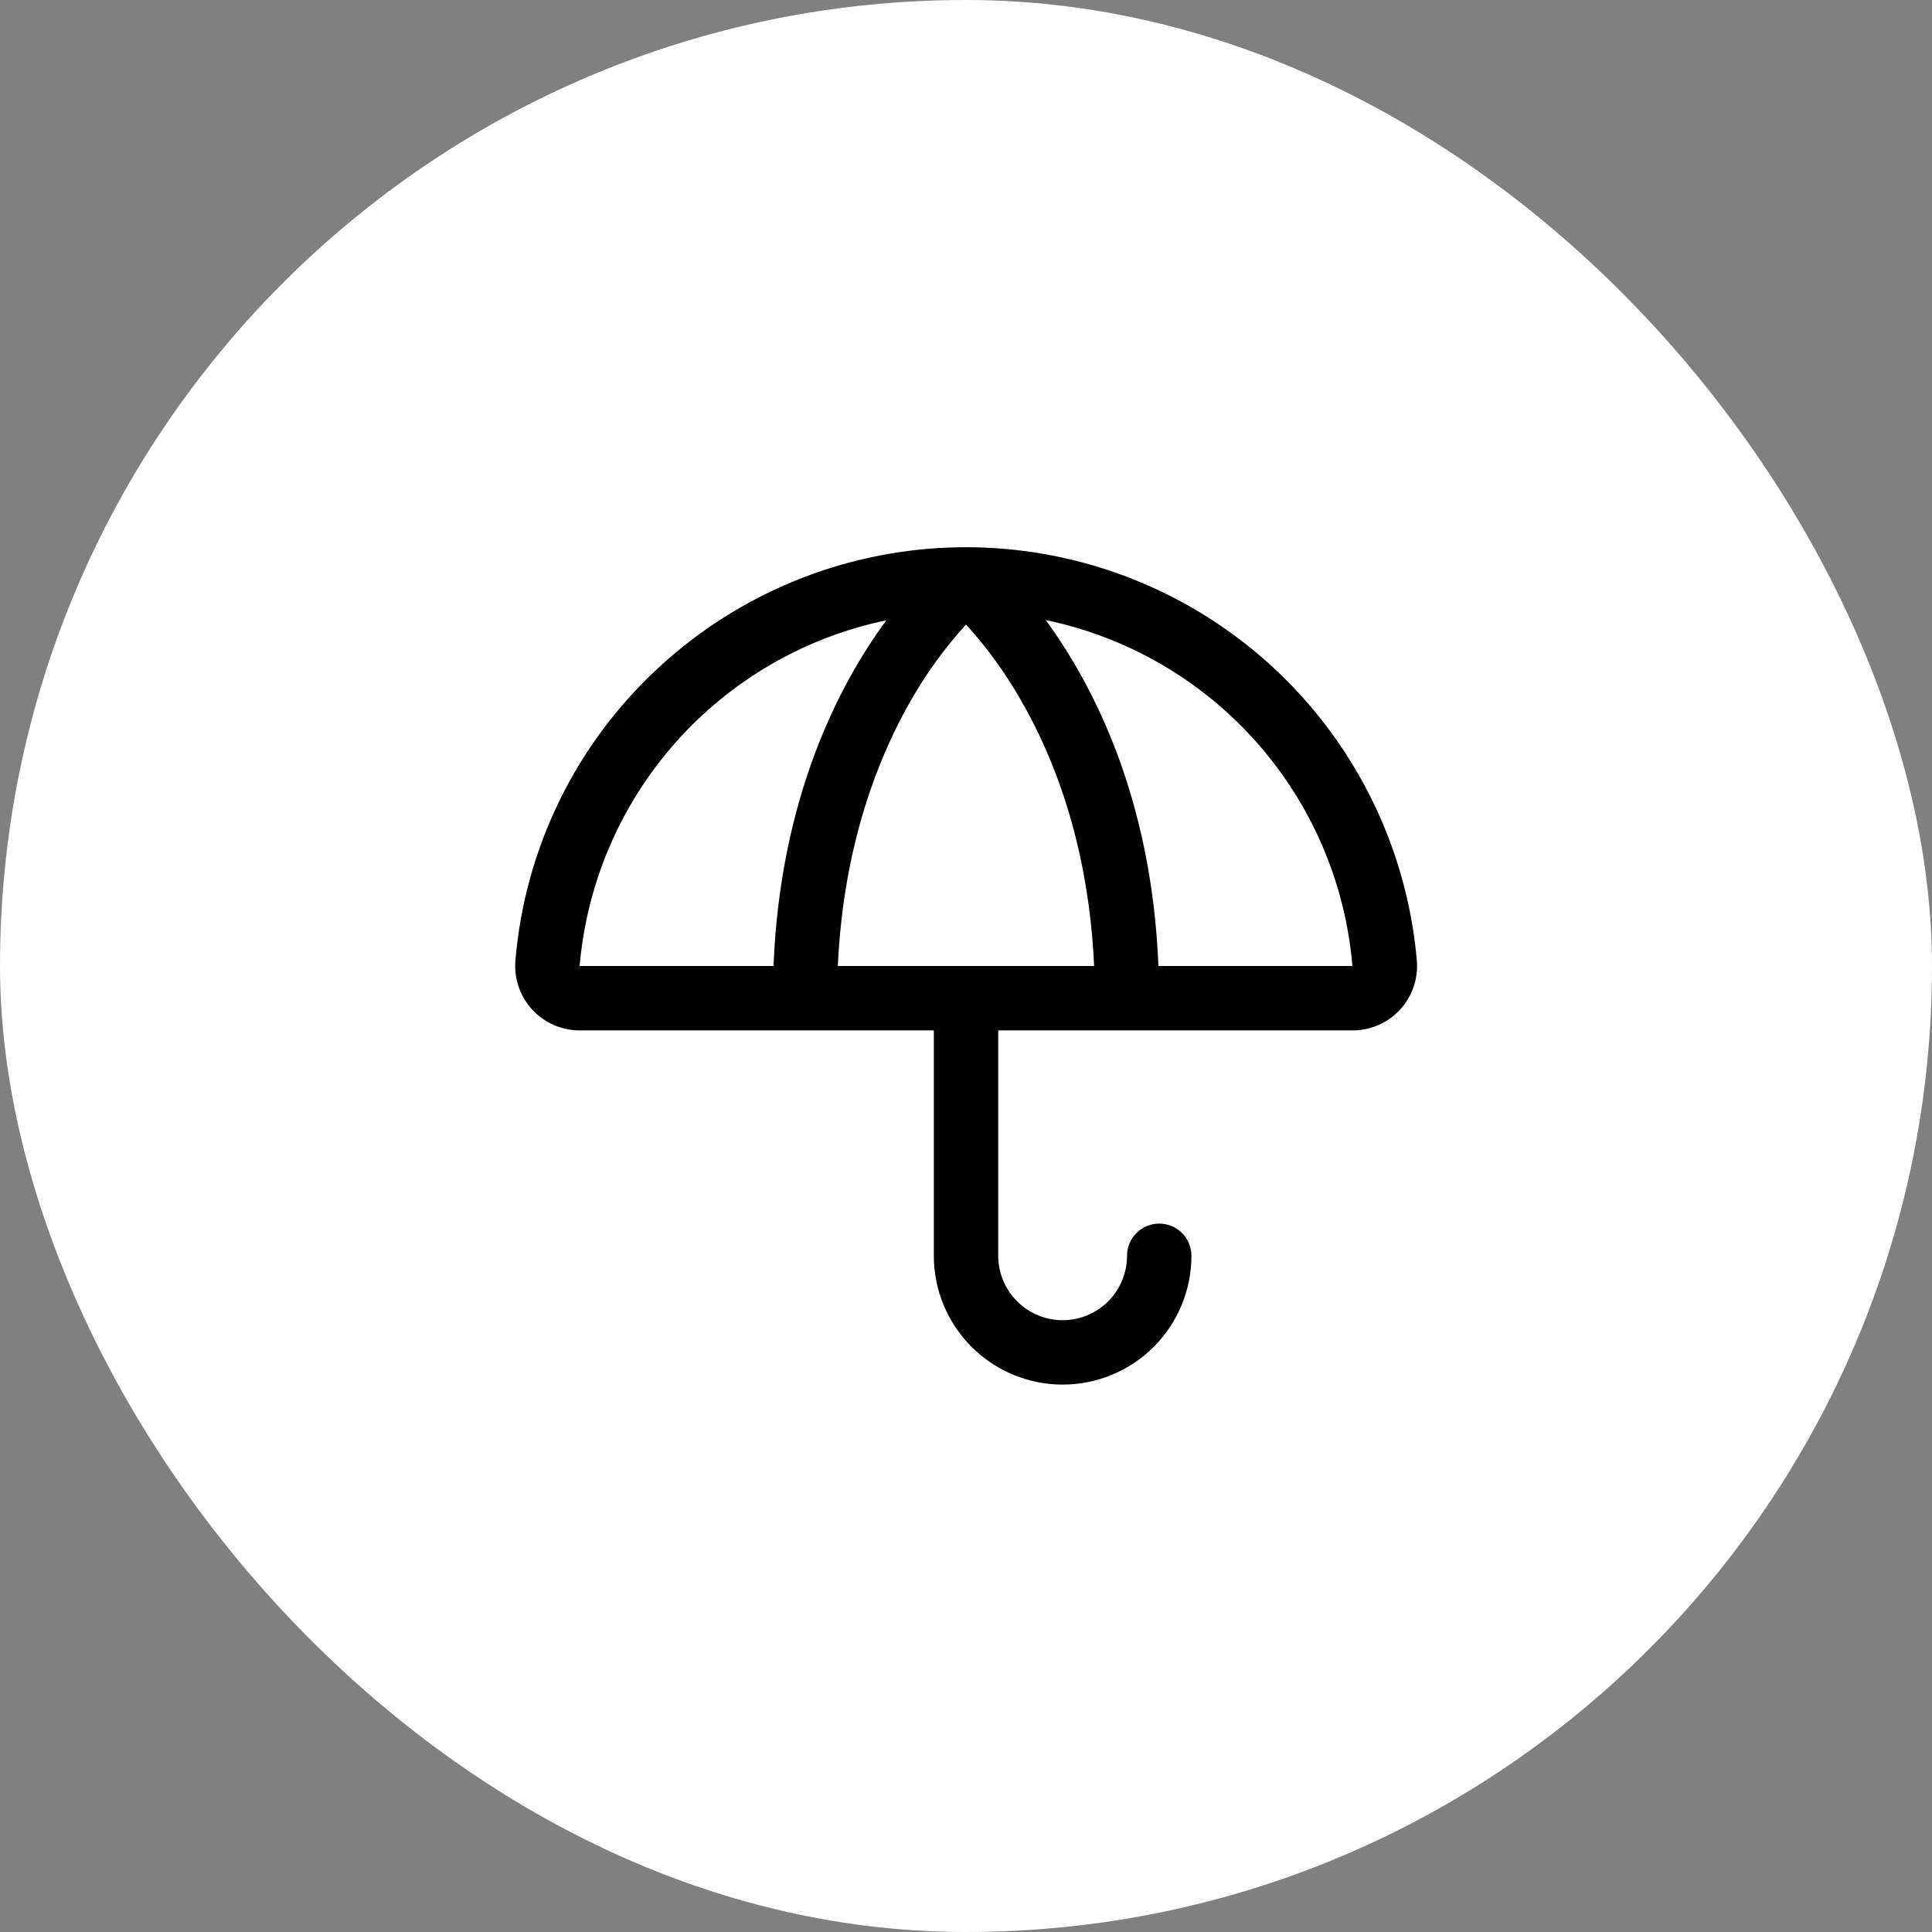 <?xml version="1.0" encoding="UTF-8"?>
<svg xmlns="http://www.w3.org/2000/svg" width="60" height="60" viewBox="0 0 60 60" fill="none">
  <rect x="0" y="0" width="60" height="60" fill="#808080" stroke="none"/>
  <rect width="60" height="60" rx="30" fill="white"></rect>
  <path d="M44.001 29.829C43.773 27.211 42.815 24.71 41.237 22.609C39.659 20.508 37.524 18.892 35.074 17.943C32.623 16.994 29.956 16.751 27.375 17.242C24.793 17.733 22.401 18.937 20.47 20.719C17.891 23.087 16.298 26.34 16.007 29.829C15.984 30.105 16.017 30.383 16.107 30.645C16.196 30.908 16.339 31.148 16.527 31.353C16.714 31.557 16.942 31.72 17.196 31.831C17.45 31.943 17.724 32 18.001 32H29.001V39C29.001 40.061 29.422 41.078 30.173 41.828C30.923 42.578 31.94 43 33.001 43C34.062 43 35.079 42.578 35.83 41.828C36.58 41.078 37.001 40.061 37.001 39C37.001 38.735 36.896 38.48 36.708 38.293C36.521 38.105 36.266 38 36.001 38C35.736 38 35.481 38.105 35.294 38.293C35.106 38.48 35.001 38.735 35.001 39C35.001 39.53 34.79 40.039 34.415 40.414C34.04 40.789 33.532 41 33.001 41C32.471 41 31.962 40.789 31.587 40.414C31.212 40.039 31.001 39.53 31.001 39V32H42.001C42.279 32.001 42.554 31.944 42.808 31.833C43.063 31.722 43.291 31.559 43.48 31.355C43.668 31.151 43.811 30.91 43.901 30.647C43.991 30.384 44.025 30.105 44.001 29.829ZM18.001 30C18.223 27.424 19.269 24.988 20.985 23.054C22.701 21.12 24.995 19.791 27.526 19.264C26.061 21.25 24.232 24.764 24.022 30H18.001ZM26.02 30C26.194 26.154 27.336 23.399 28.307 21.72C28.786 20.886 29.354 20.106 30.001 19.395C30.647 20.107 31.213 20.886 31.691 21.72C33.351 24.587 33.876 27.66 33.979 30H26.02ZM35.976 30C35.766 24.764 33.937 21.25 32.476 19.257C35.009 19.783 37.304 21.113 39.021 23.049C40.737 24.984 41.782 27.422 42.001 30H35.976Z" fill="black"></path>
</svg>
